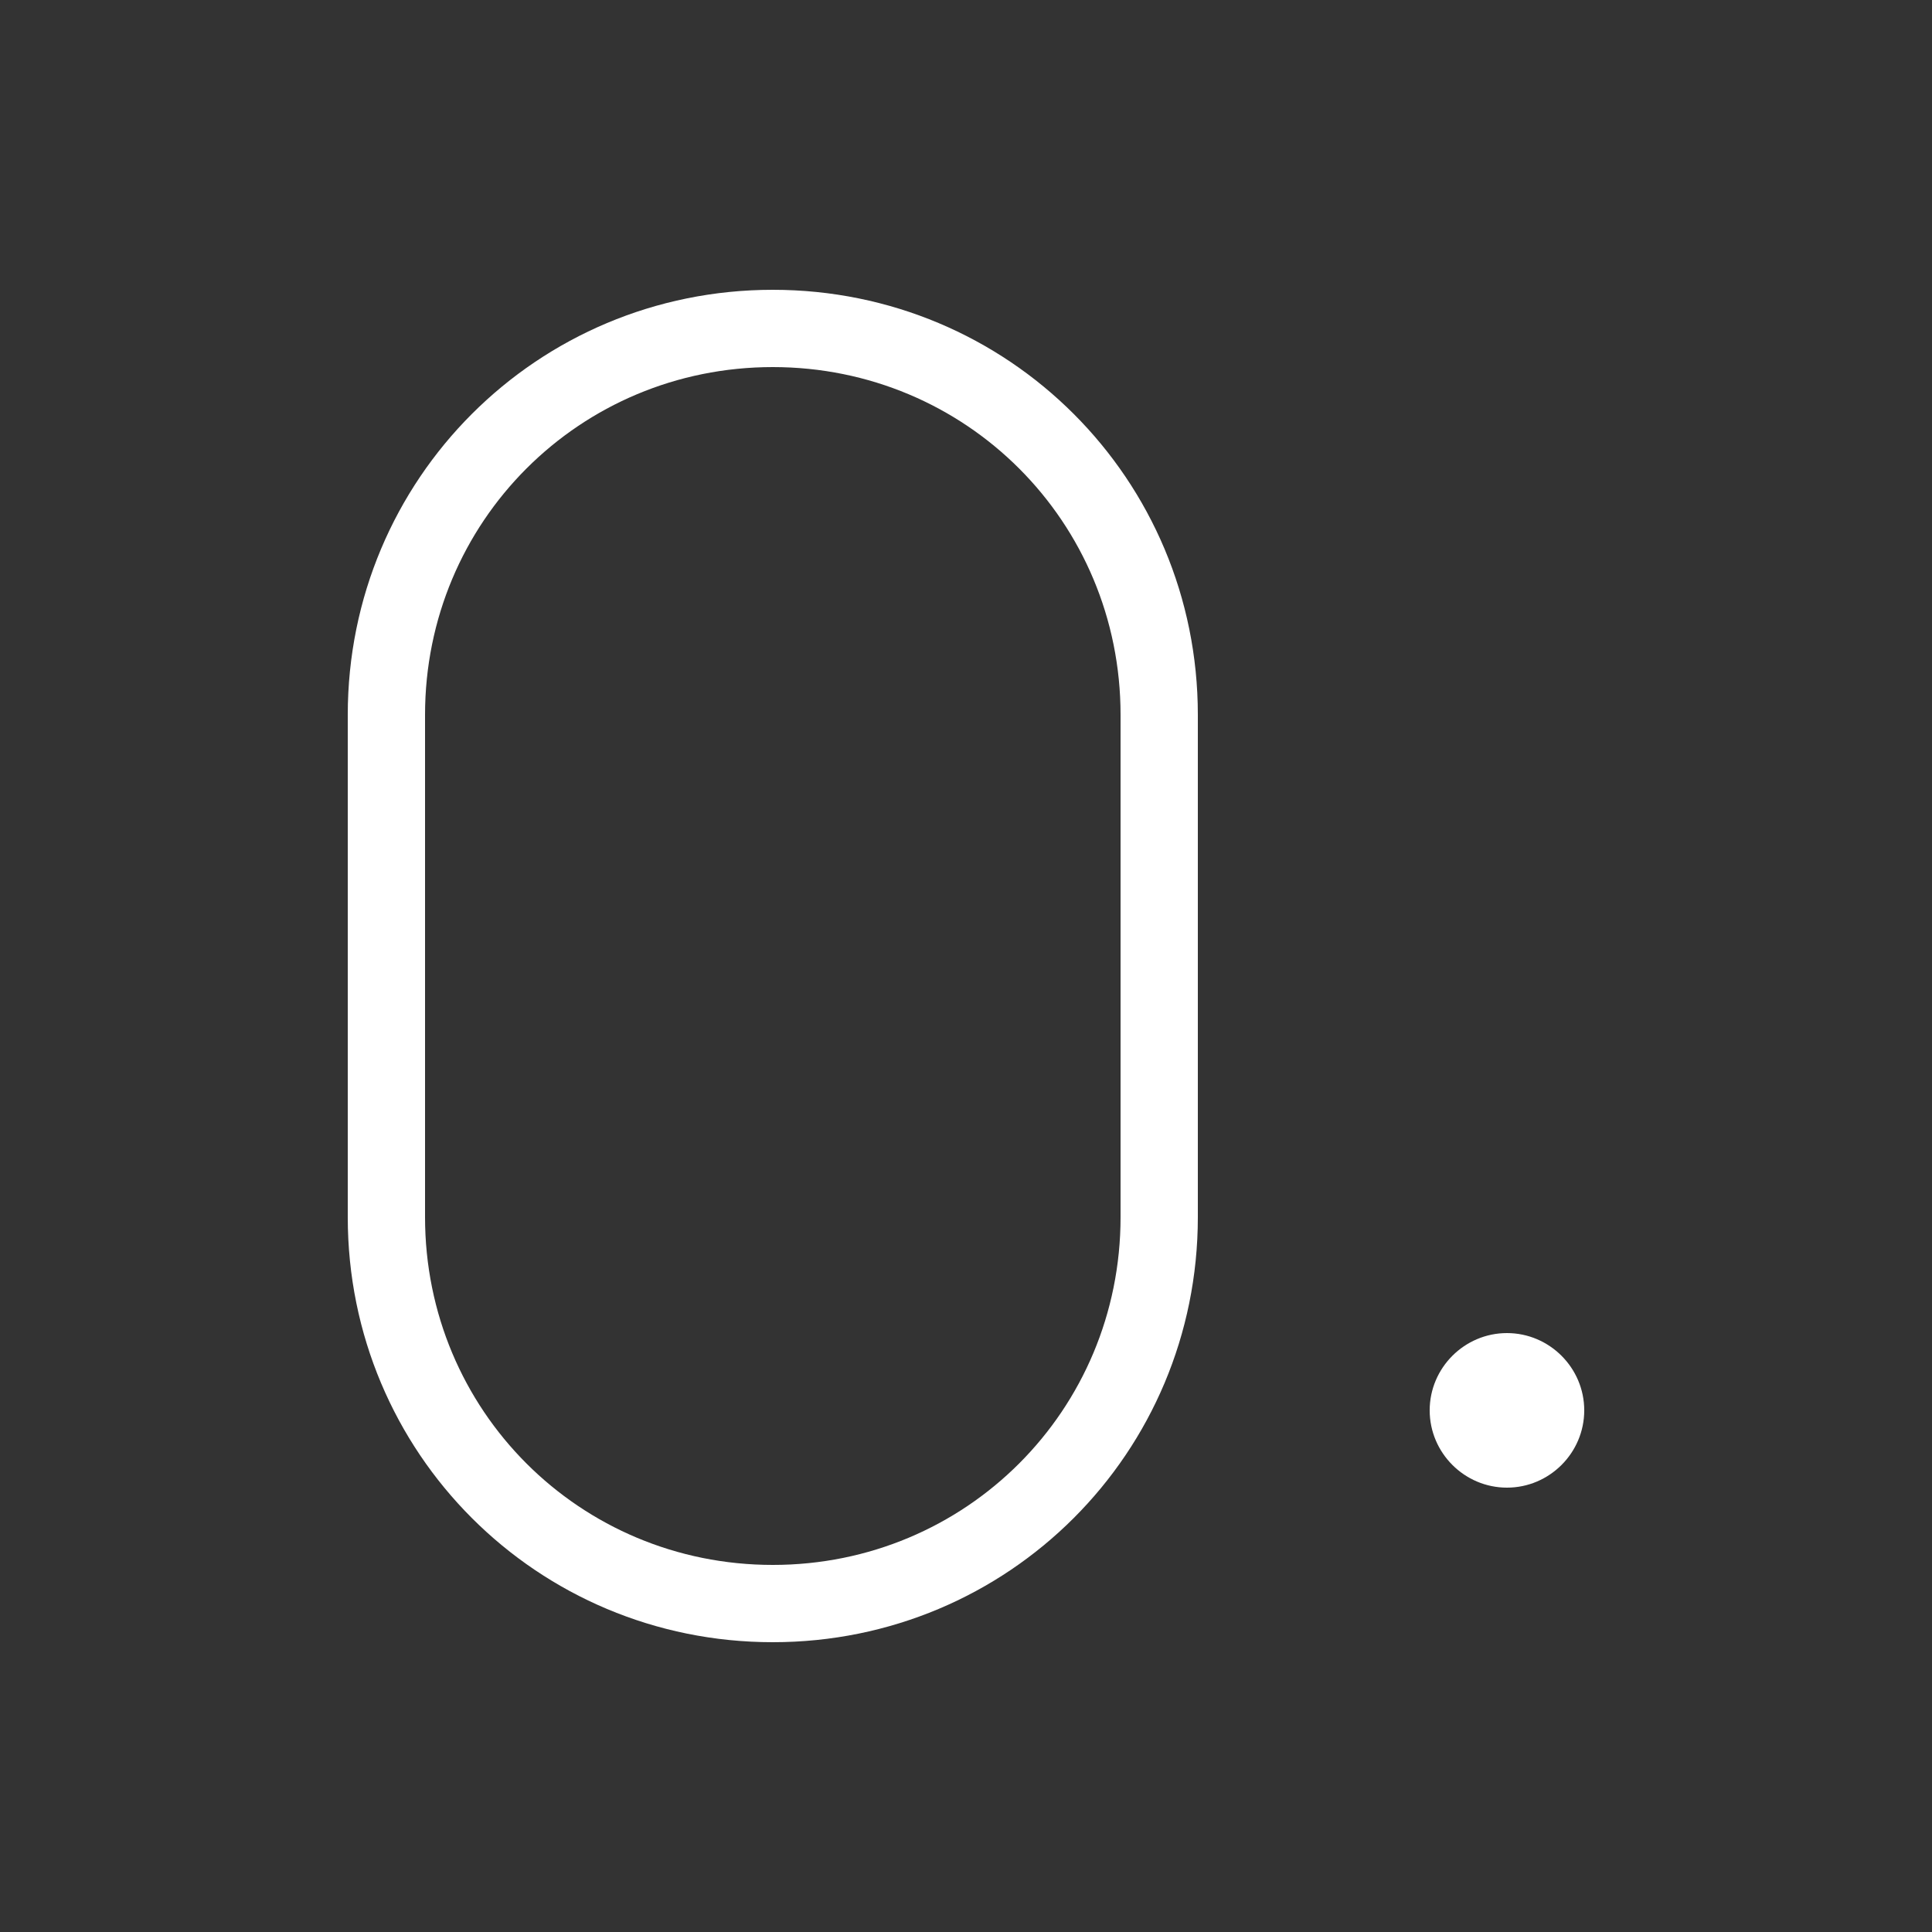 <?xml version="1.0" standalone="no"?><!DOCTYPE svg PUBLIC "-//W3C//DTD SVG 1.1//EN" "http://www.w3.org/Graphics/SVG/1.1/DTD/svg11.dtd"><svg t="1694574676927" class="icon" viewBox="0 0 1024 1024" version="1.1" xmlns="http://www.w3.org/2000/svg" p-id="104793" xmlns:xlink="http://www.w3.org/1999/xlink" width="100" height="100"><rect x="0" y="0" width="1024" height="1024" fill="#333333" stroke="none"/><path d="M225.28 378.88v266.24c0 102.4 81.92 184.32 184.32 184.32s184.32-81.92 184.32-184.32v-266.24c0-102.4-81.92-184.32-184.32-184.32s-184.32 81.92-184.32 184.32z m-40.96 0c0-124.928 100.352-225.28 225.28-225.28s225.28 100.352 225.28 225.28v266.24c0 124.928-100.352 225.28-225.28 225.28s-225.28-100.352-225.28-225.28v-266.24z m614.4 409.6c-22.528 0-40.96-18.432-40.96-40.96s18.432-40.96 40.96-40.96 40.96 18.432 40.96 40.96-18.432 40.96-40.96 40.96z" fill="#ffffff" p-id="104794"></path></svg>